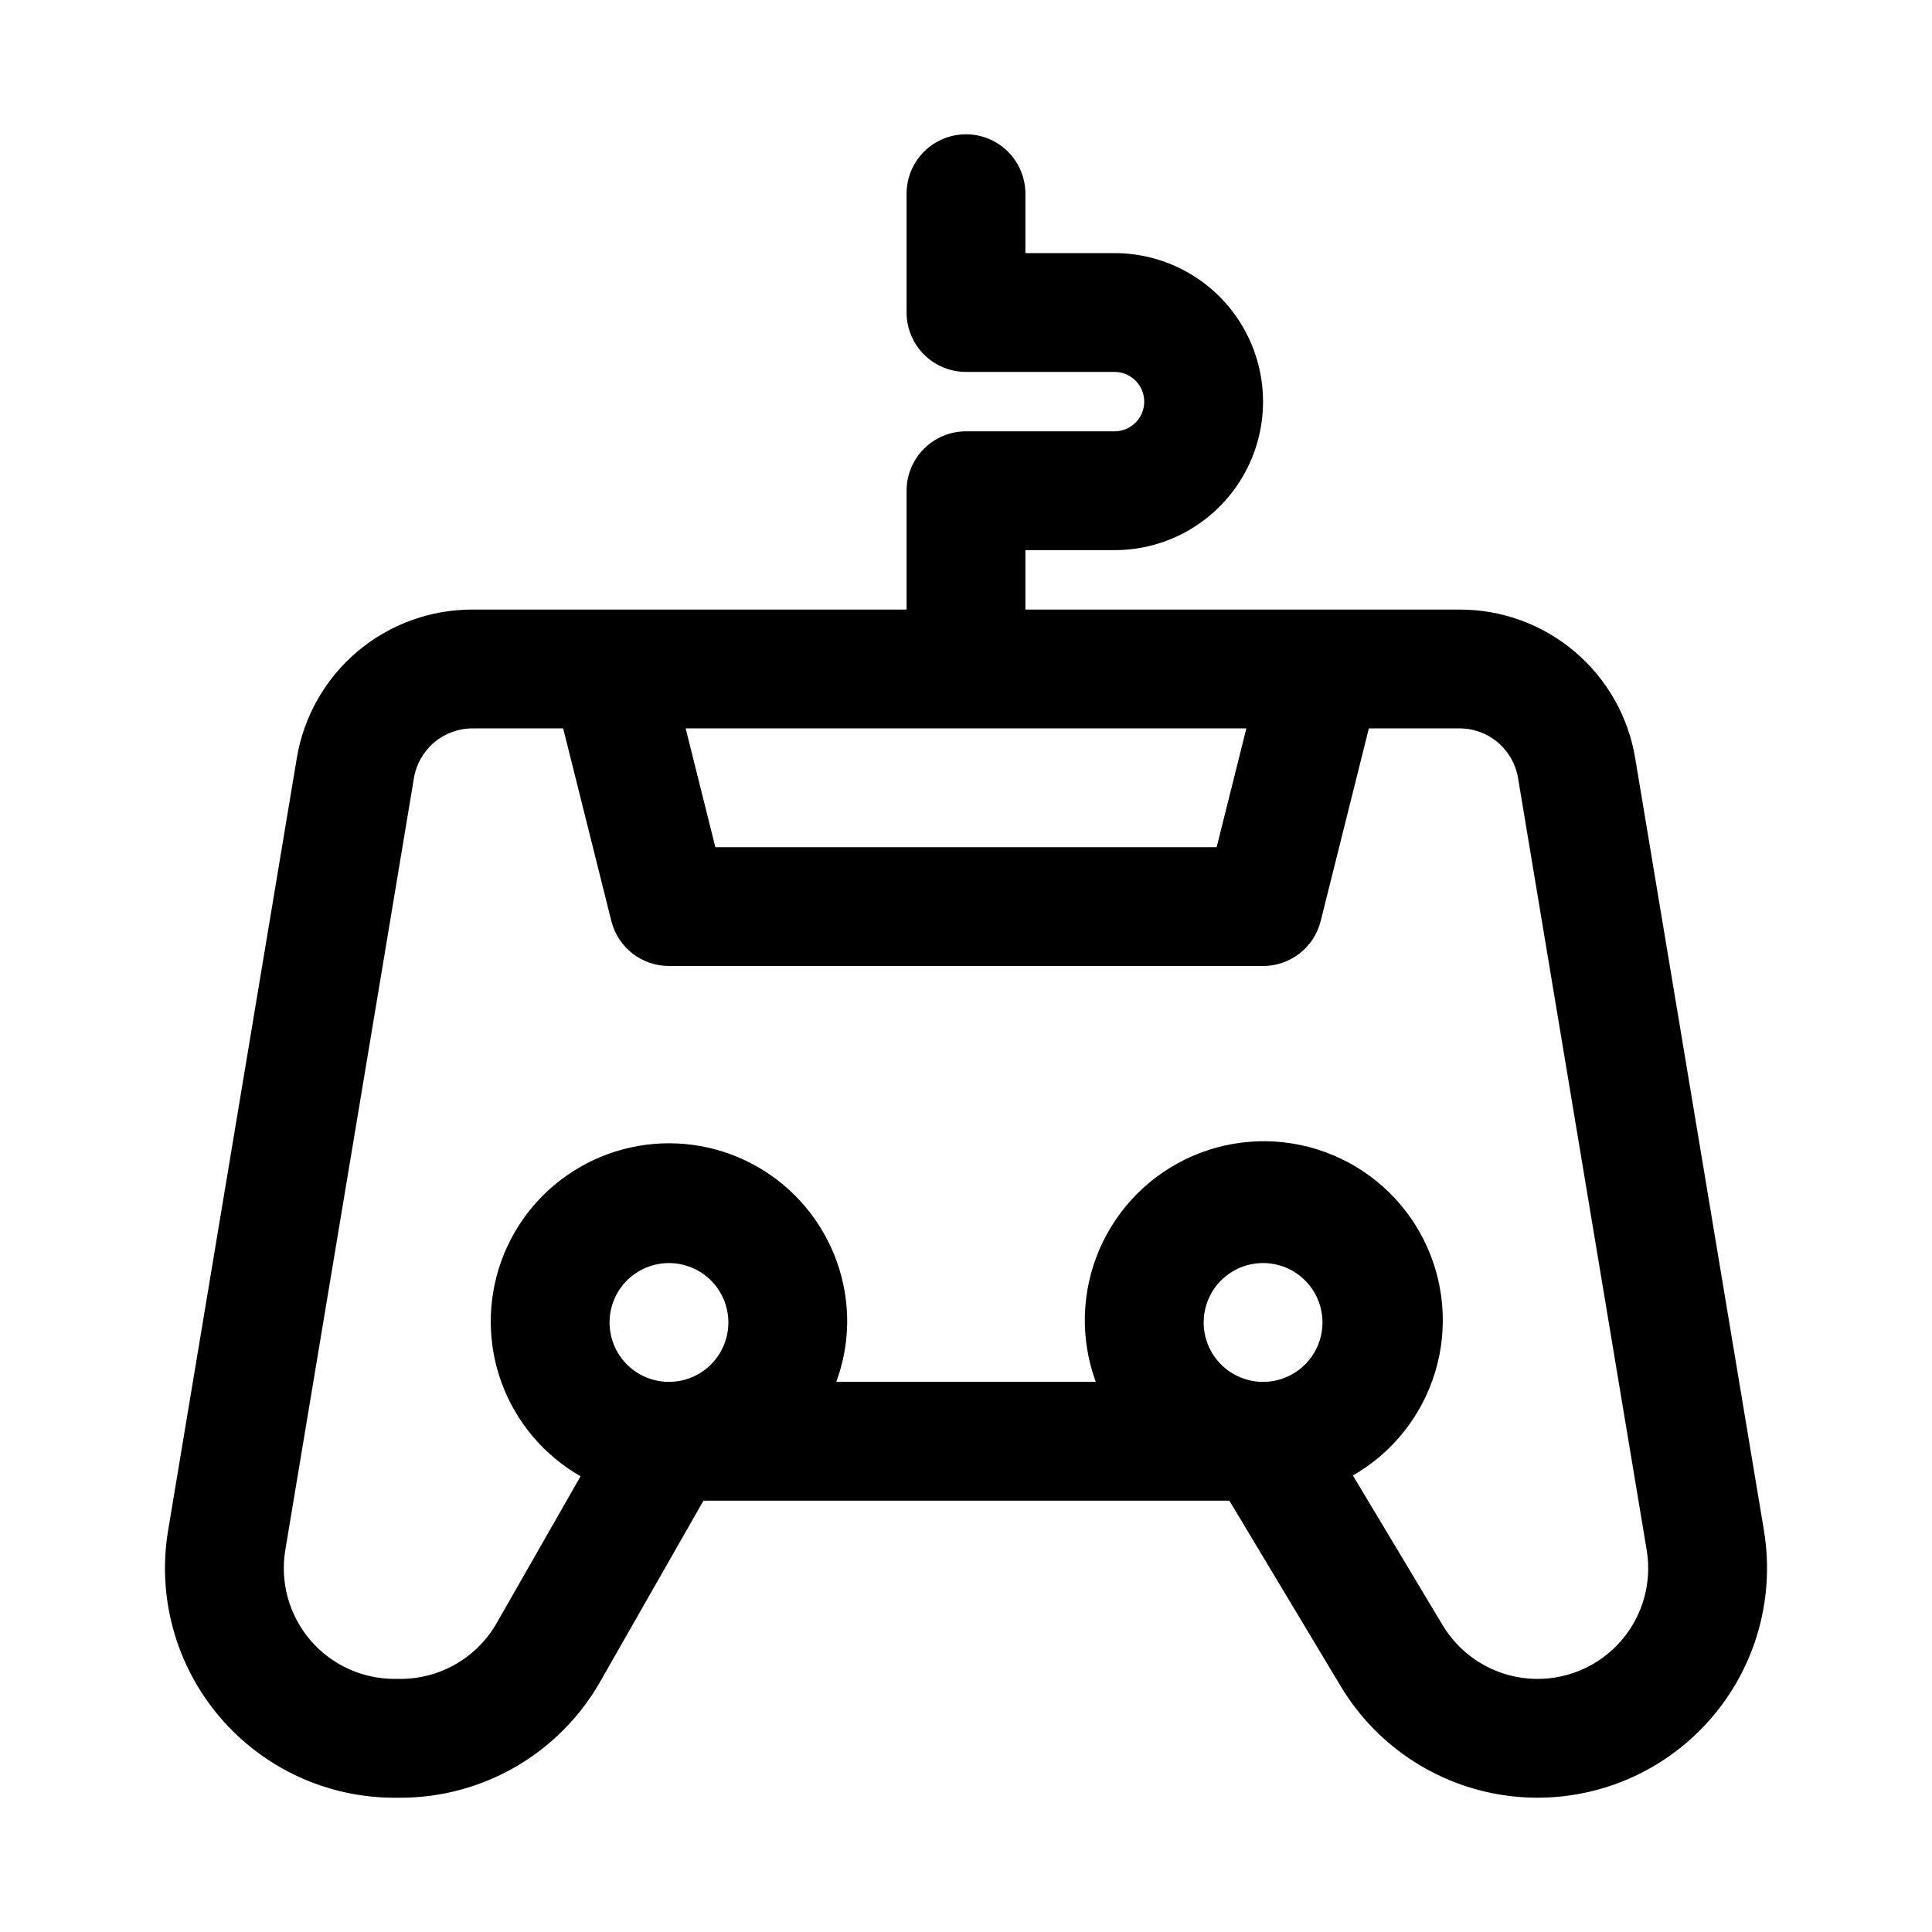 <?xml version="1.0" encoding="UTF-8"?>
<!-- Uploaded to: SVG Repo, www.svgrepo.com, Generator: SVG Repo Mixer Tools -->
<svg fill="#000000" width="800px" height="800px" version="1.1" viewBox="144 144 512 512" xmlns="http://www.w3.org/2000/svg">
 <path d="m611.46 549.57-34.102-204.56c-1.812-11.039-7.492-21.074-16.031-28.309-8.535-7.231-19.367-11.188-30.555-11.16h-115.03v-15.746h23.617c14.062 0 27.055-7.5 34.086-19.68 7.031-12.176 7.031-27.18 0-39.359s-20.023-19.68-34.086-19.68h-23.617v-15.746c0-5.625-3-10.82-7.871-13.633s-10.875-2.812-15.746 0-7.871 8.008-7.871 13.633v31.488c0 4.176 1.66 8.18 4.613 11.133 2.953 2.953 6.957 4.613 11.133 4.613h39.359c4.348 0 7.871 3.523 7.871 7.871 0 4.348-3.523 7.871-7.871 7.871h-39.359c-4.176 0-8.18 1.66-11.133 4.613-2.953 2.953-4.613 6.957-4.613 11.133v31.488h-115.03c-11.188-0.027-22.02 3.93-30.555 11.16-8.539 7.234-14.219 17.27-16.031 28.309l-34.102 204.67c-2.91 17.621 2.066 35.633 13.621 49.254 11.551 13.625 28.504 21.48 46.363 21.484h1.672c10.727-0.012 21.258-2.856 30.531-8.242 9.277-5.391 16.965-13.129 22.289-22.441l27.41-48.035h139.38l29.52 49.199c9.797 16.316 26.668 27.105 45.59 29.156s37.711-4.875 50.777-18.715c13.062-13.84 18.895-32.996 15.762-51.77zm-137.16-212.54-7.871 31.488h-132.85l-7.871-31.488zm-153.02 173.18c-4.176 0-8.18-1.66-11.133-4.613-2.953-2.949-4.609-6.957-4.609-11.133 0-4.172 1.656-8.18 4.609-11.133 2.953-2.949 6.957-4.609 11.133-4.609 4.176 0 8.18 1.66 11.133 4.609 2.953 2.953 4.613 6.961 4.613 11.133 0 4.176-1.66 8.184-4.613 11.133-2.953 2.953-6.957 4.613-11.133 4.613zm141.7-15.742 0.004-0.004c0-4.172 1.656-8.18 4.609-11.133 2.953-2.949 6.957-4.609 11.133-4.609s8.18 1.66 11.133 4.609c2.953 2.953 4.609 6.961 4.609 11.133 0 4.176-1.656 8.184-4.609 11.133-2.953 2.953-6.957 4.613-11.133 4.613s-8.18-1.66-11.133-4.613c-2.953-2.949-4.609-6.957-4.609-11.133zm110.87 84.09v-0.004c-6.113 7.219-15.328 11.047-24.758 10.281-9.426-0.766-17.906-6.027-22.773-14.137l-23.789-39.676c10.512-6.031 18.316-15.855 21.812-27.457 3.5-11.602 2.422-24.102-3.004-34.938-5.426-10.832-14.797-19.18-26.184-23.328-11.383-4.144-23.926-3.777-35.051 1.031-11.121 4.809-19.984 13.691-24.766 24.824-4.781 11.137-5.121 23.676-0.949 35.055h-68.77c1.863-5.043 2.844-10.367 2.898-15.746 0.059-11.129-3.816-21.922-10.941-30.477-7.121-8.555-17.039-14.316-27.996-16.27-10.957-1.957-22.254 0.023-31.898 5.586-9.641 5.559-17.008 14.348-20.801 24.812-3.793 10.465-3.769 21.934 0.066 32.383 3.84 10.449 11.246 19.207 20.91 24.727l-22.23 38.906c-2.562 4.484-6.266 8.211-10.727 10.812-4.465 2.598-9.535 3.973-14.699 3.984h-1.672c-8.613-0.004-16.793-3.793-22.363-10.367-5.57-6.574-7.969-15.266-6.559-23.766l34.102-204.67c0.625-3.664 2.527-6.988 5.367-9.387 2.844-2.398 6.441-3.711 10.156-3.711h24.012l12.77 51.059c0.852 3.402 2.816 6.426 5.586 8.586 2.766 2.156 6.176 3.332 9.684 3.332h157.44c3.512 0 6.918-1.176 9.688-3.332 2.766-2.16 4.731-5.184 5.586-8.586l12.766-51.059h24.012c3.727 0 7.332 1.324 10.172 3.734 2.844 2.41 4.738 5.75 5.352 9.426l34.102 204.67c1.398 8.477-0.996 17.141-6.551 23.695z"/>
</svg>